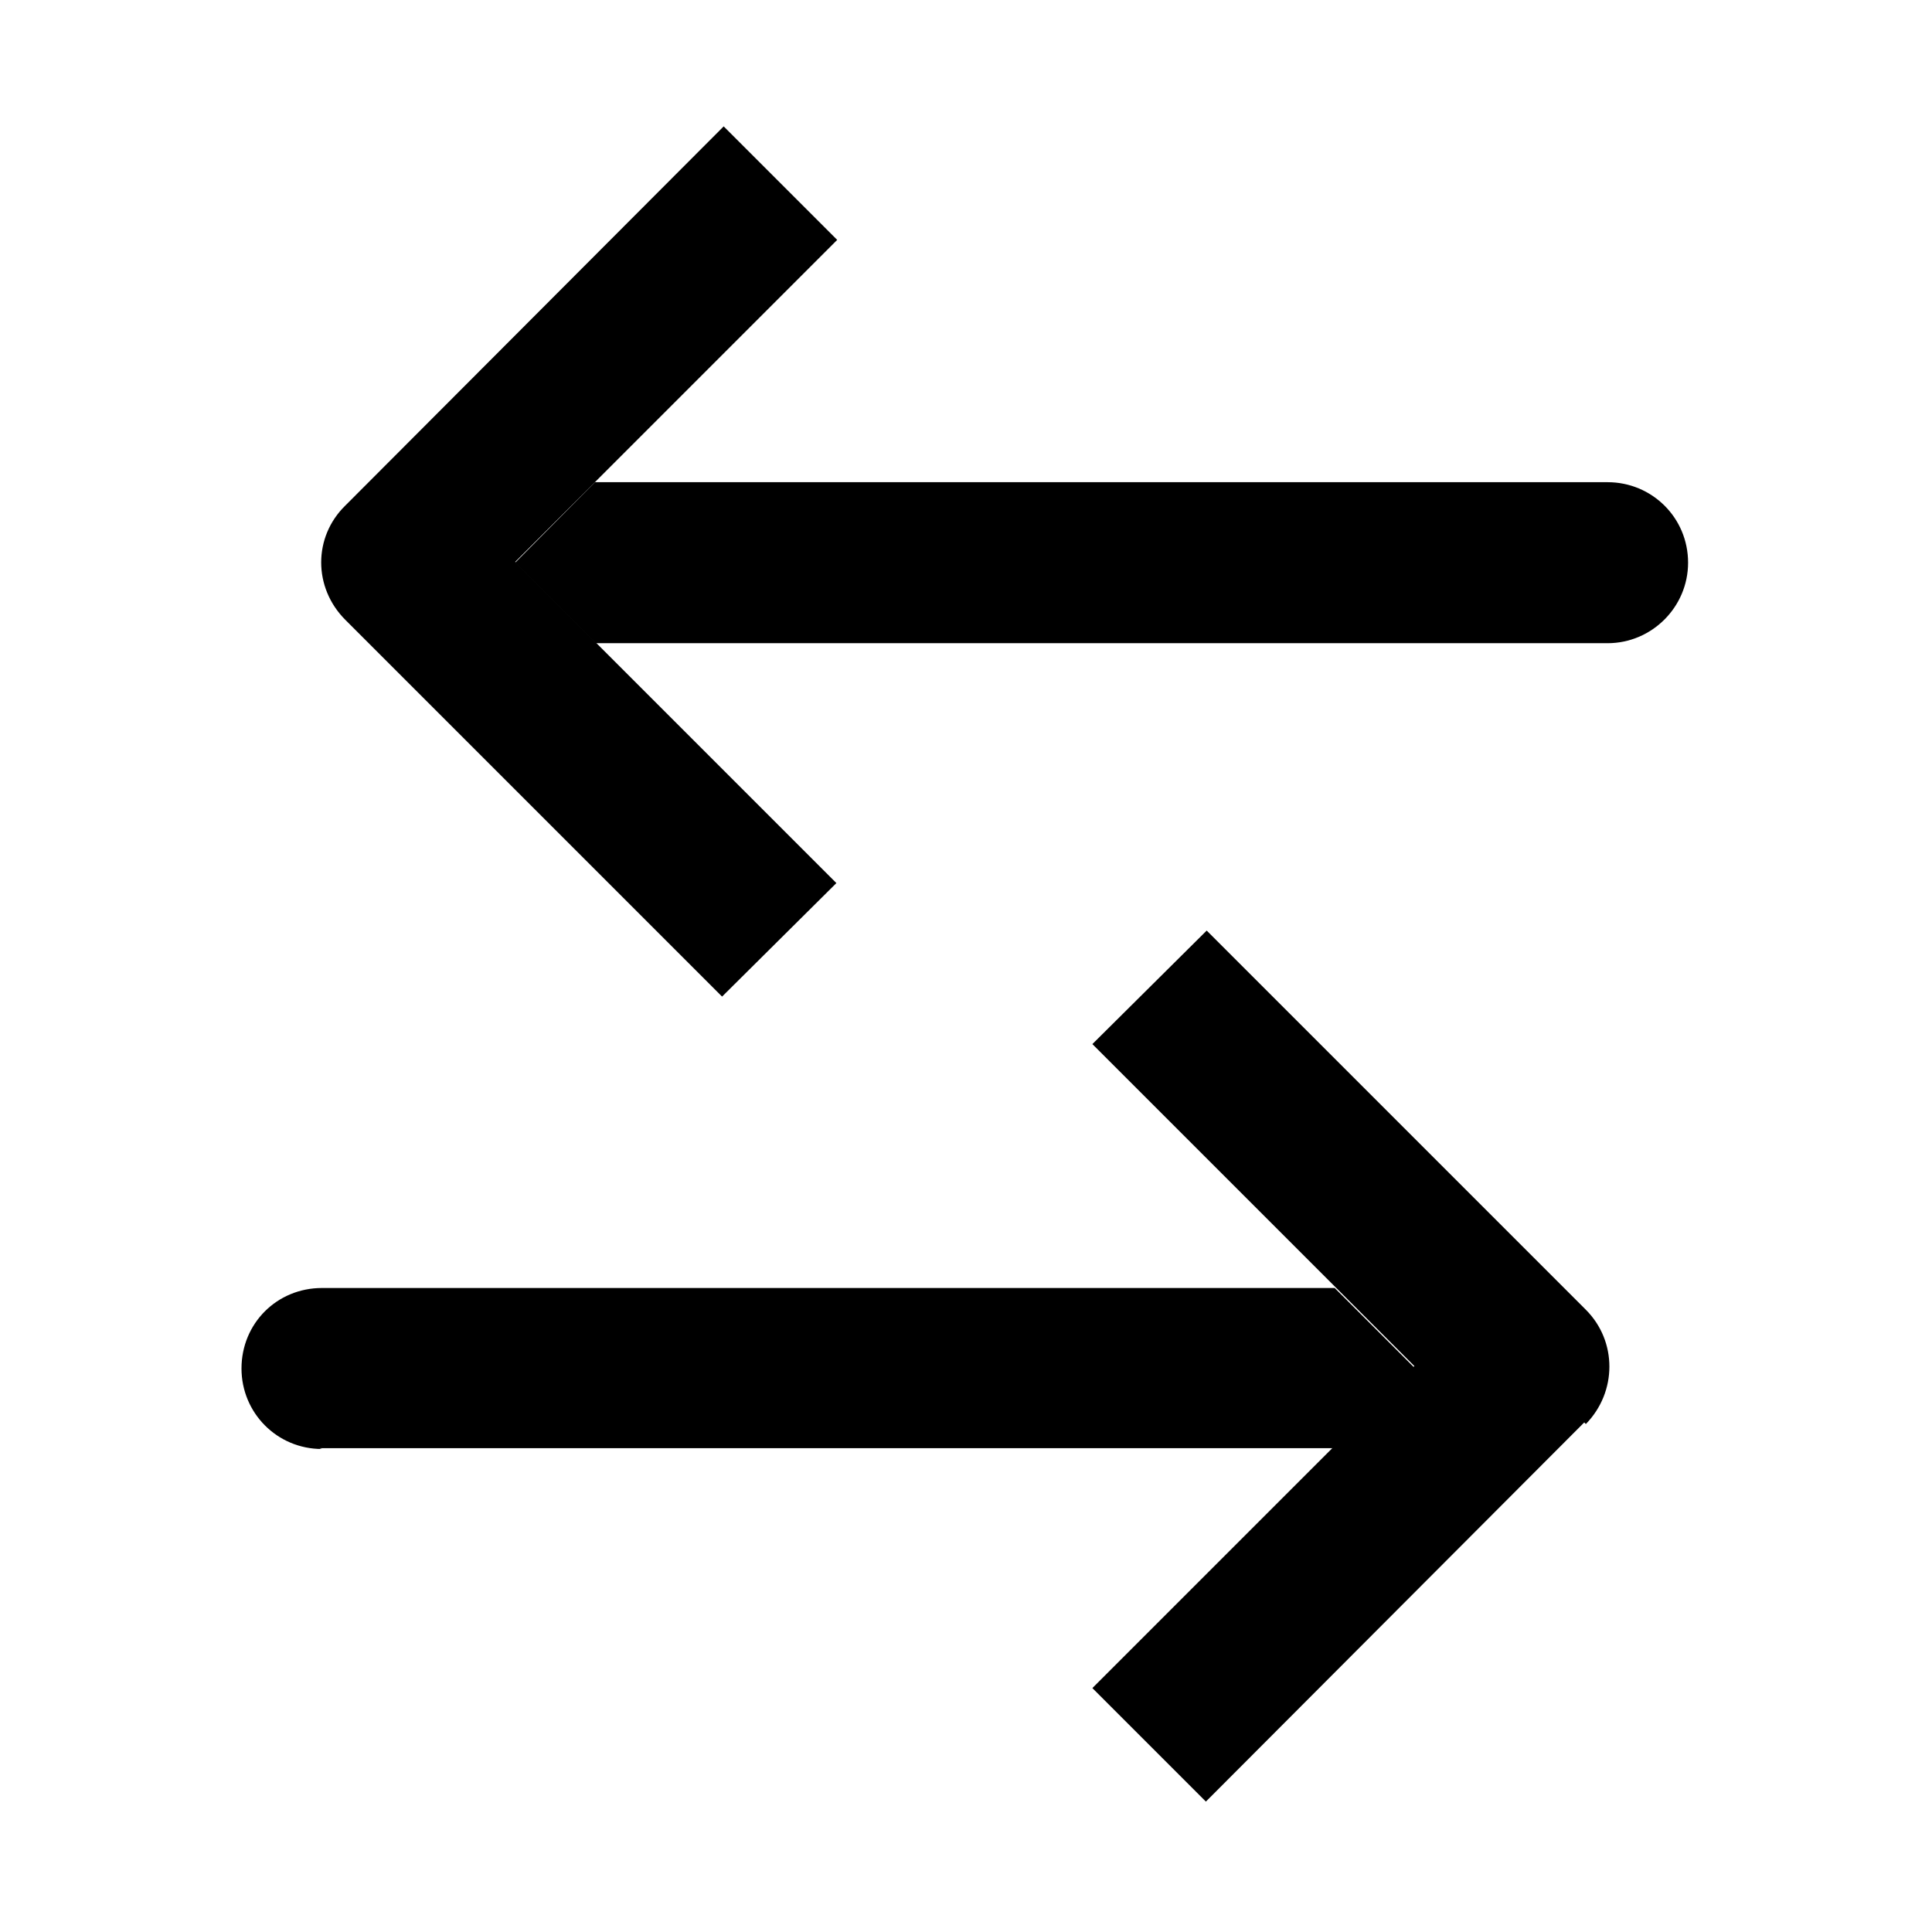 <svg width="640" height="640" viewBox="0 0 640 640" fill="none" xmlns="http://www.w3.org/2000/svg">
<path fill-rule="evenodd" clip-rule="evenodd" d="M106.667 480C91.733 480 80 468 80 453.333C80 438.4 91.733 426.667 106.667 426.667H442.133L468.533 453.067L441.6 479.733H105.867L106.667 480ZM197.6 213.333L170.667 186.4L197.067 159.733H532.533C547.2 159.733 559.2 171.467 559.2 186.4C559.2 201.067 547.2 213.067 532.533 213.067H196.8L197.6 213.333Z" fill="#1DD1A1" fill-opacity="0.4" style="fill:#1DD1A1;fill:color(display-p3 0.114 0.82 0.631);fill-opacity:0.4;"/>
<path fill-rule="evenodd" clip-rule="evenodd" d="M114.398 205.333C103.732 194.666 103.732 177.866 114.398 167.466L239.732 41.866L277.332 79.466L170.665 186.133L277.065 292.533L239.198 330.133L113.598 204.533L114.398 205.333ZM525.332 471.733C535.732 461.066 535.732 444.266 525.332 433.866L399.732 308.266L361.865 345.866L468.532 452.533L361.865 559.2L399.465 596.8L524.798 471.2L525.332 471.733Z" fill="#1DD1A1" style="fill:#1DD1A1;fill:color(display-p3 0.114 0.82 0.631);fill-opacity:1;"/>
</svg>
